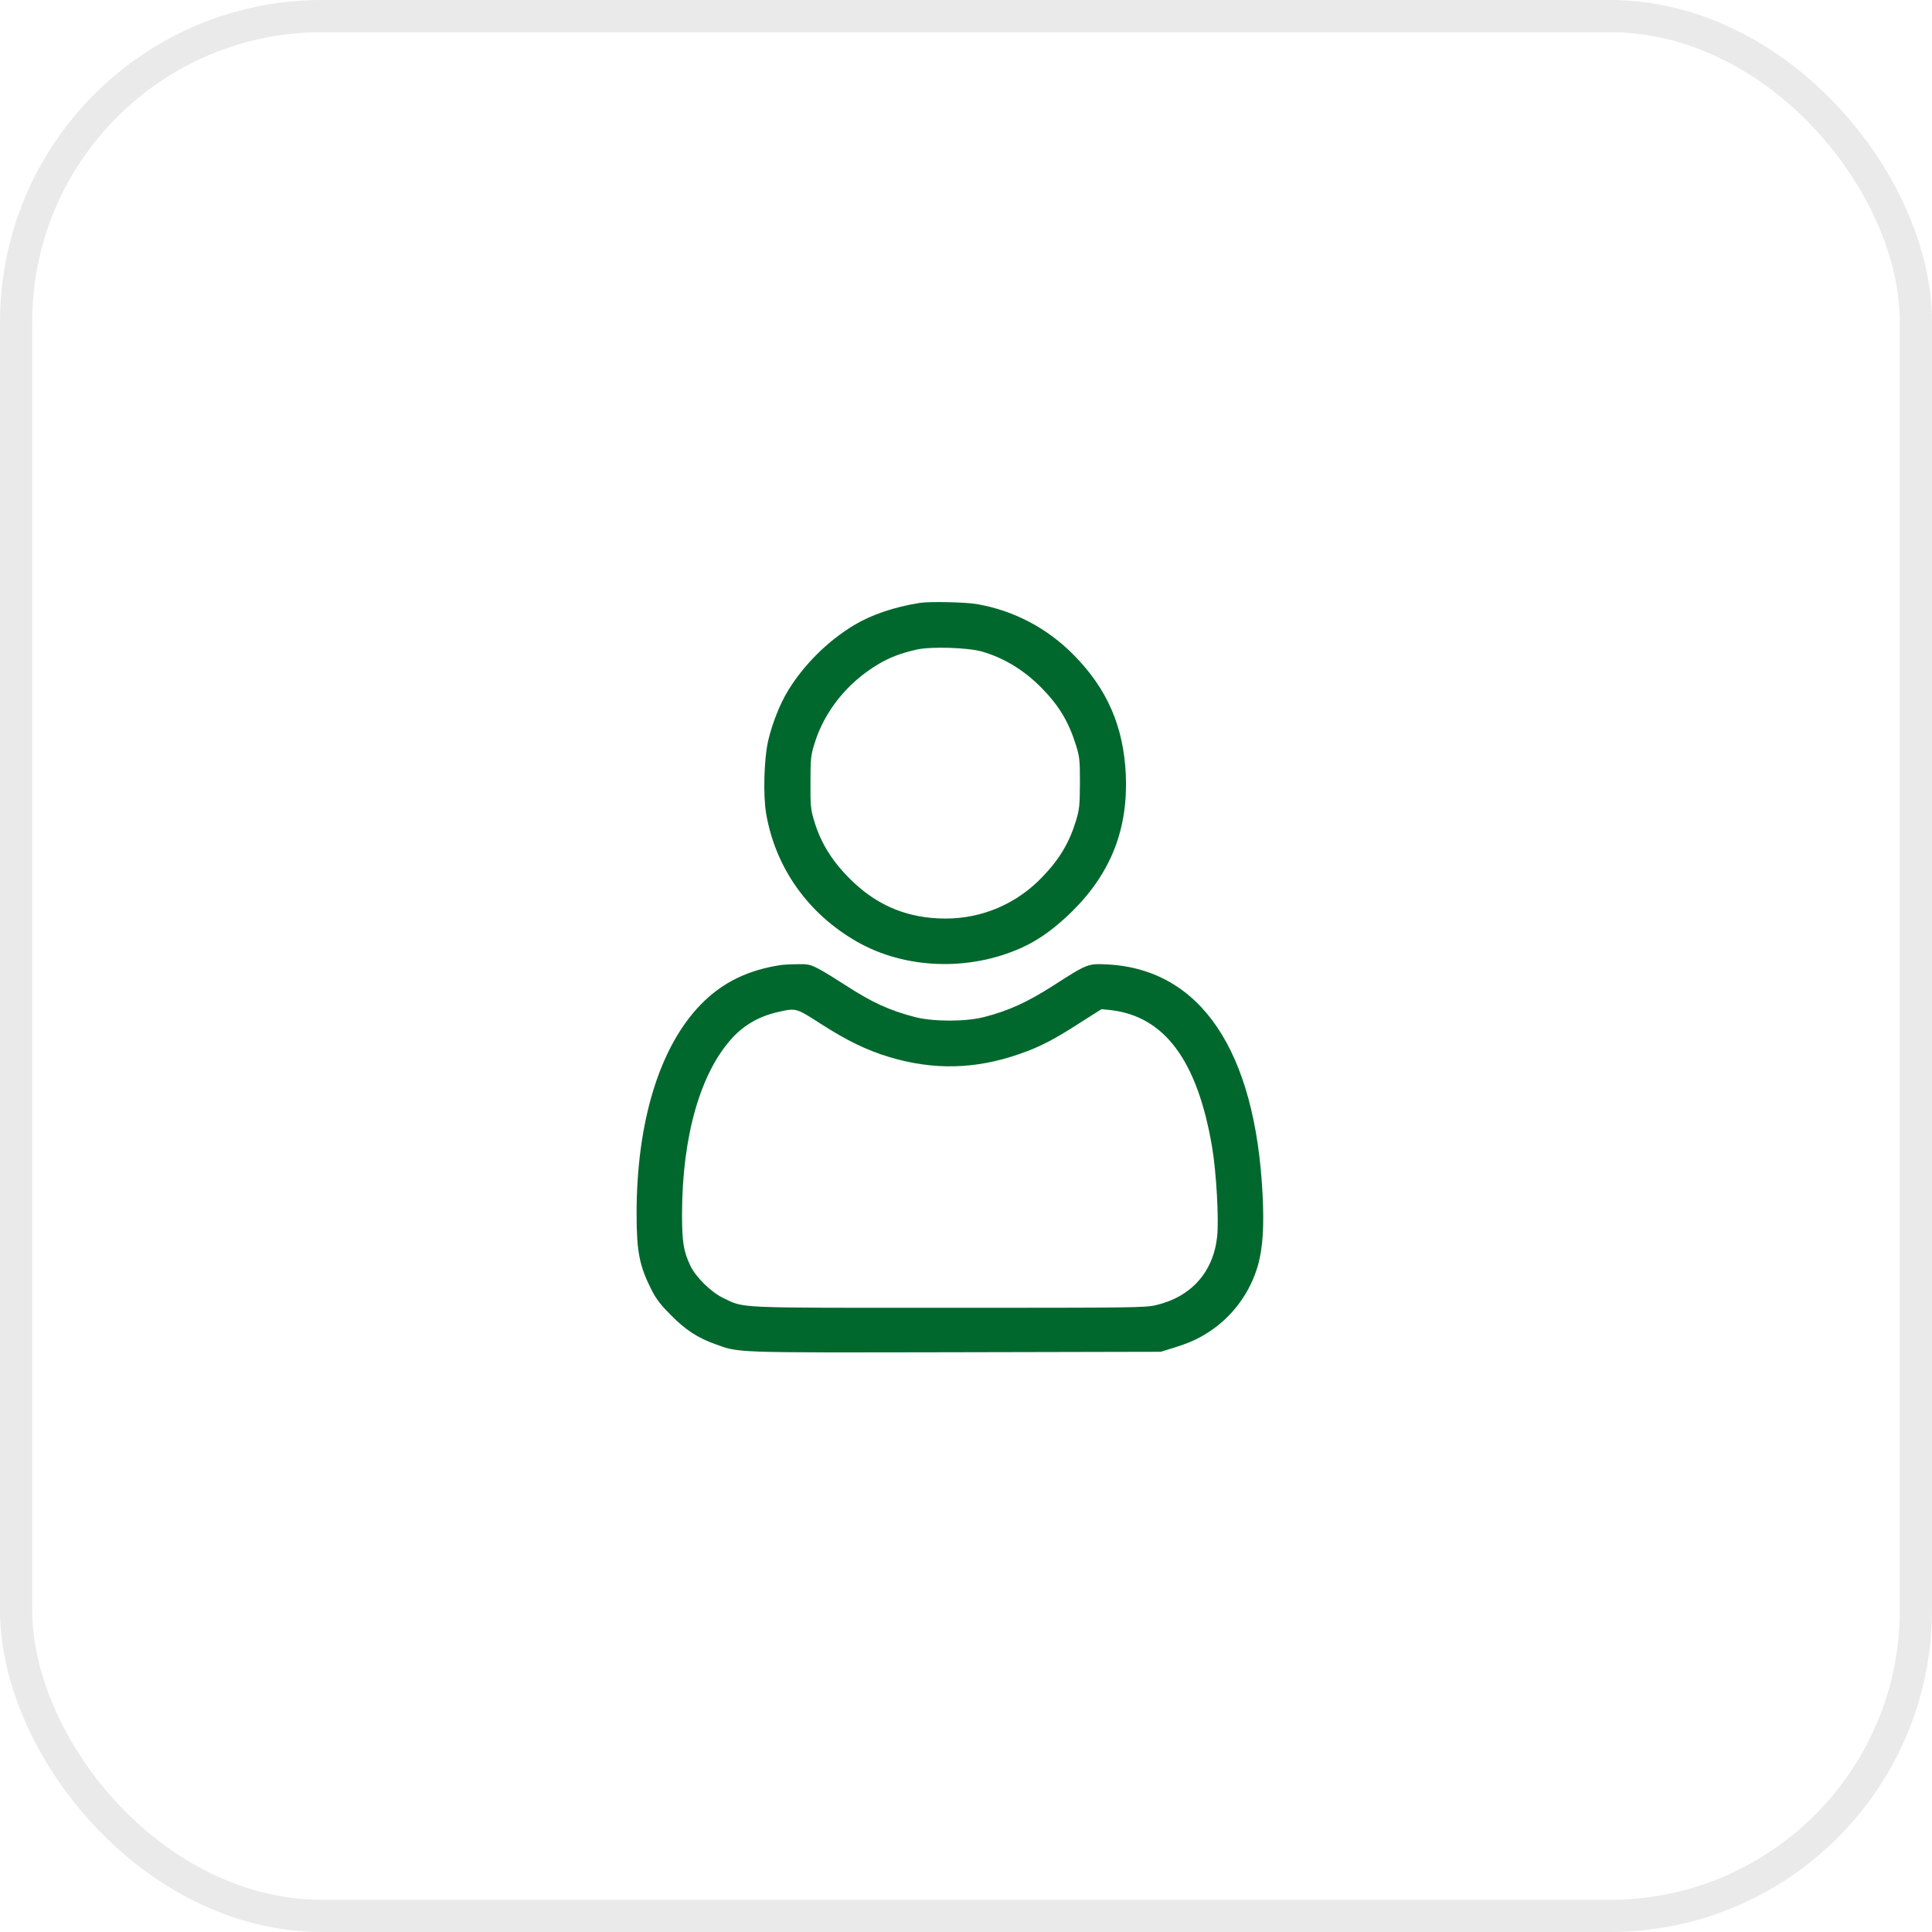 <?xml version="1.0" encoding="UTF-8"?> <svg xmlns="http://www.w3.org/2000/svg" width="60" height="60" viewBox="0 0 60 60" fill="none"><rect x="0.5" y="0.5" width="59" height="59" rx="9.5" stroke="#EAEAEA"></rect><path d="M28.557 18.725C27.76 18.853 27.068 19.09 26.535 19.408C25.711 19.9 24.96 20.646 24.468 21.457C24.214 21.876 23.986 22.459 23.858 22.996C23.726 23.565 23.695 24.703 23.795 25.277C24.086 26.952 25.092 28.373 26.608 29.242C28.102 30.098 30.091 30.171 31.726 29.433C32.272 29.188 32.786 28.81 33.319 28.282C34.512 27.089 35.035 25.732 34.963 24.057C34.894 22.568 34.389 21.398 33.351 20.346C32.522 19.504 31.489 18.962 30.346 18.762C29.986 18.698 28.857 18.675 28.557 18.725ZM30.506 20.237C31.188 20.437 31.808 20.815 32.349 21.366C32.891 21.917 33.192 22.422 33.415 23.142C33.529 23.51 33.538 23.601 33.538 24.316C33.533 25.022 33.524 25.127 33.415 25.491C33.205 26.178 32.9 26.688 32.363 27.244C31.562 28.077 30.496 28.527 29.358 28.527C28.229 28.523 27.3 28.154 26.494 27.389C25.866 26.793 25.484 26.187 25.27 25.445C25.179 25.136 25.165 24.99 25.17 24.293C25.17 23.556 25.179 23.465 25.297 23.087C25.607 22.081 26.322 21.193 27.282 20.624C27.637 20.414 27.983 20.282 28.47 20.173C28.912 20.073 30.068 20.109 30.506 20.237Z" fill="#00682D"></path><path d="M24.277 29.966C23.226 30.121 22.429 30.512 21.76 31.2C20.485 32.511 19.77 34.838 19.77 37.683C19.77 38.885 19.857 39.313 20.239 40.069C20.38 40.346 20.526 40.533 20.84 40.847C21.286 41.298 21.673 41.553 22.215 41.744C22.966 42.017 22.716 42.008 29.677 41.995L36.046 41.981L36.433 41.862C36.925 41.708 37.184 41.594 37.512 41.385C38.273 40.902 38.833 40.137 39.074 39.272C39.219 38.73 39.261 38.084 39.21 37.087C38.983 32.625 37.289 30.112 34.407 29.952C33.788 29.921 33.779 29.921 32.718 30.604C31.899 31.127 31.329 31.387 30.574 31.582C30.005 31.733 28.985 31.733 28.42 31.587C27.614 31.378 27.073 31.127 26.253 30.594C25.953 30.399 25.584 30.171 25.425 30.089C25.16 29.952 25.101 29.939 24.764 29.943C24.559 29.948 24.341 29.957 24.277 29.966ZM25.484 31.792C26.299 32.315 26.904 32.611 27.61 32.825C28.985 33.24 30.287 33.212 31.657 32.734C32.281 32.52 32.727 32.288 33.533 31.769L34.207 31.341L34.485 31.368C36.165 31.56 37.184 32.934 37.64 35.607C37.776 36.399 37.858 37.879 37.799 38.411C37.676 39.513 36.989 40.278 35.896 40.533C35.568 40.611 35.172 40.615 29.468 40.615C22.711 40.615 23.139 40.633 22.461 40.31C22.087 40.133 21.619 39.673 21.445 39.318C21.227 38.862 21.181 38.58 21.181 37.697C21.186 35.297 21.746 33.322 22.738 32.238C23.121 31.819 23.599 31.55 24.209 31.418C24.723 31.305 24.737 31.309 25.484 31.792Z" fill="#00682D"></path></svg> 
